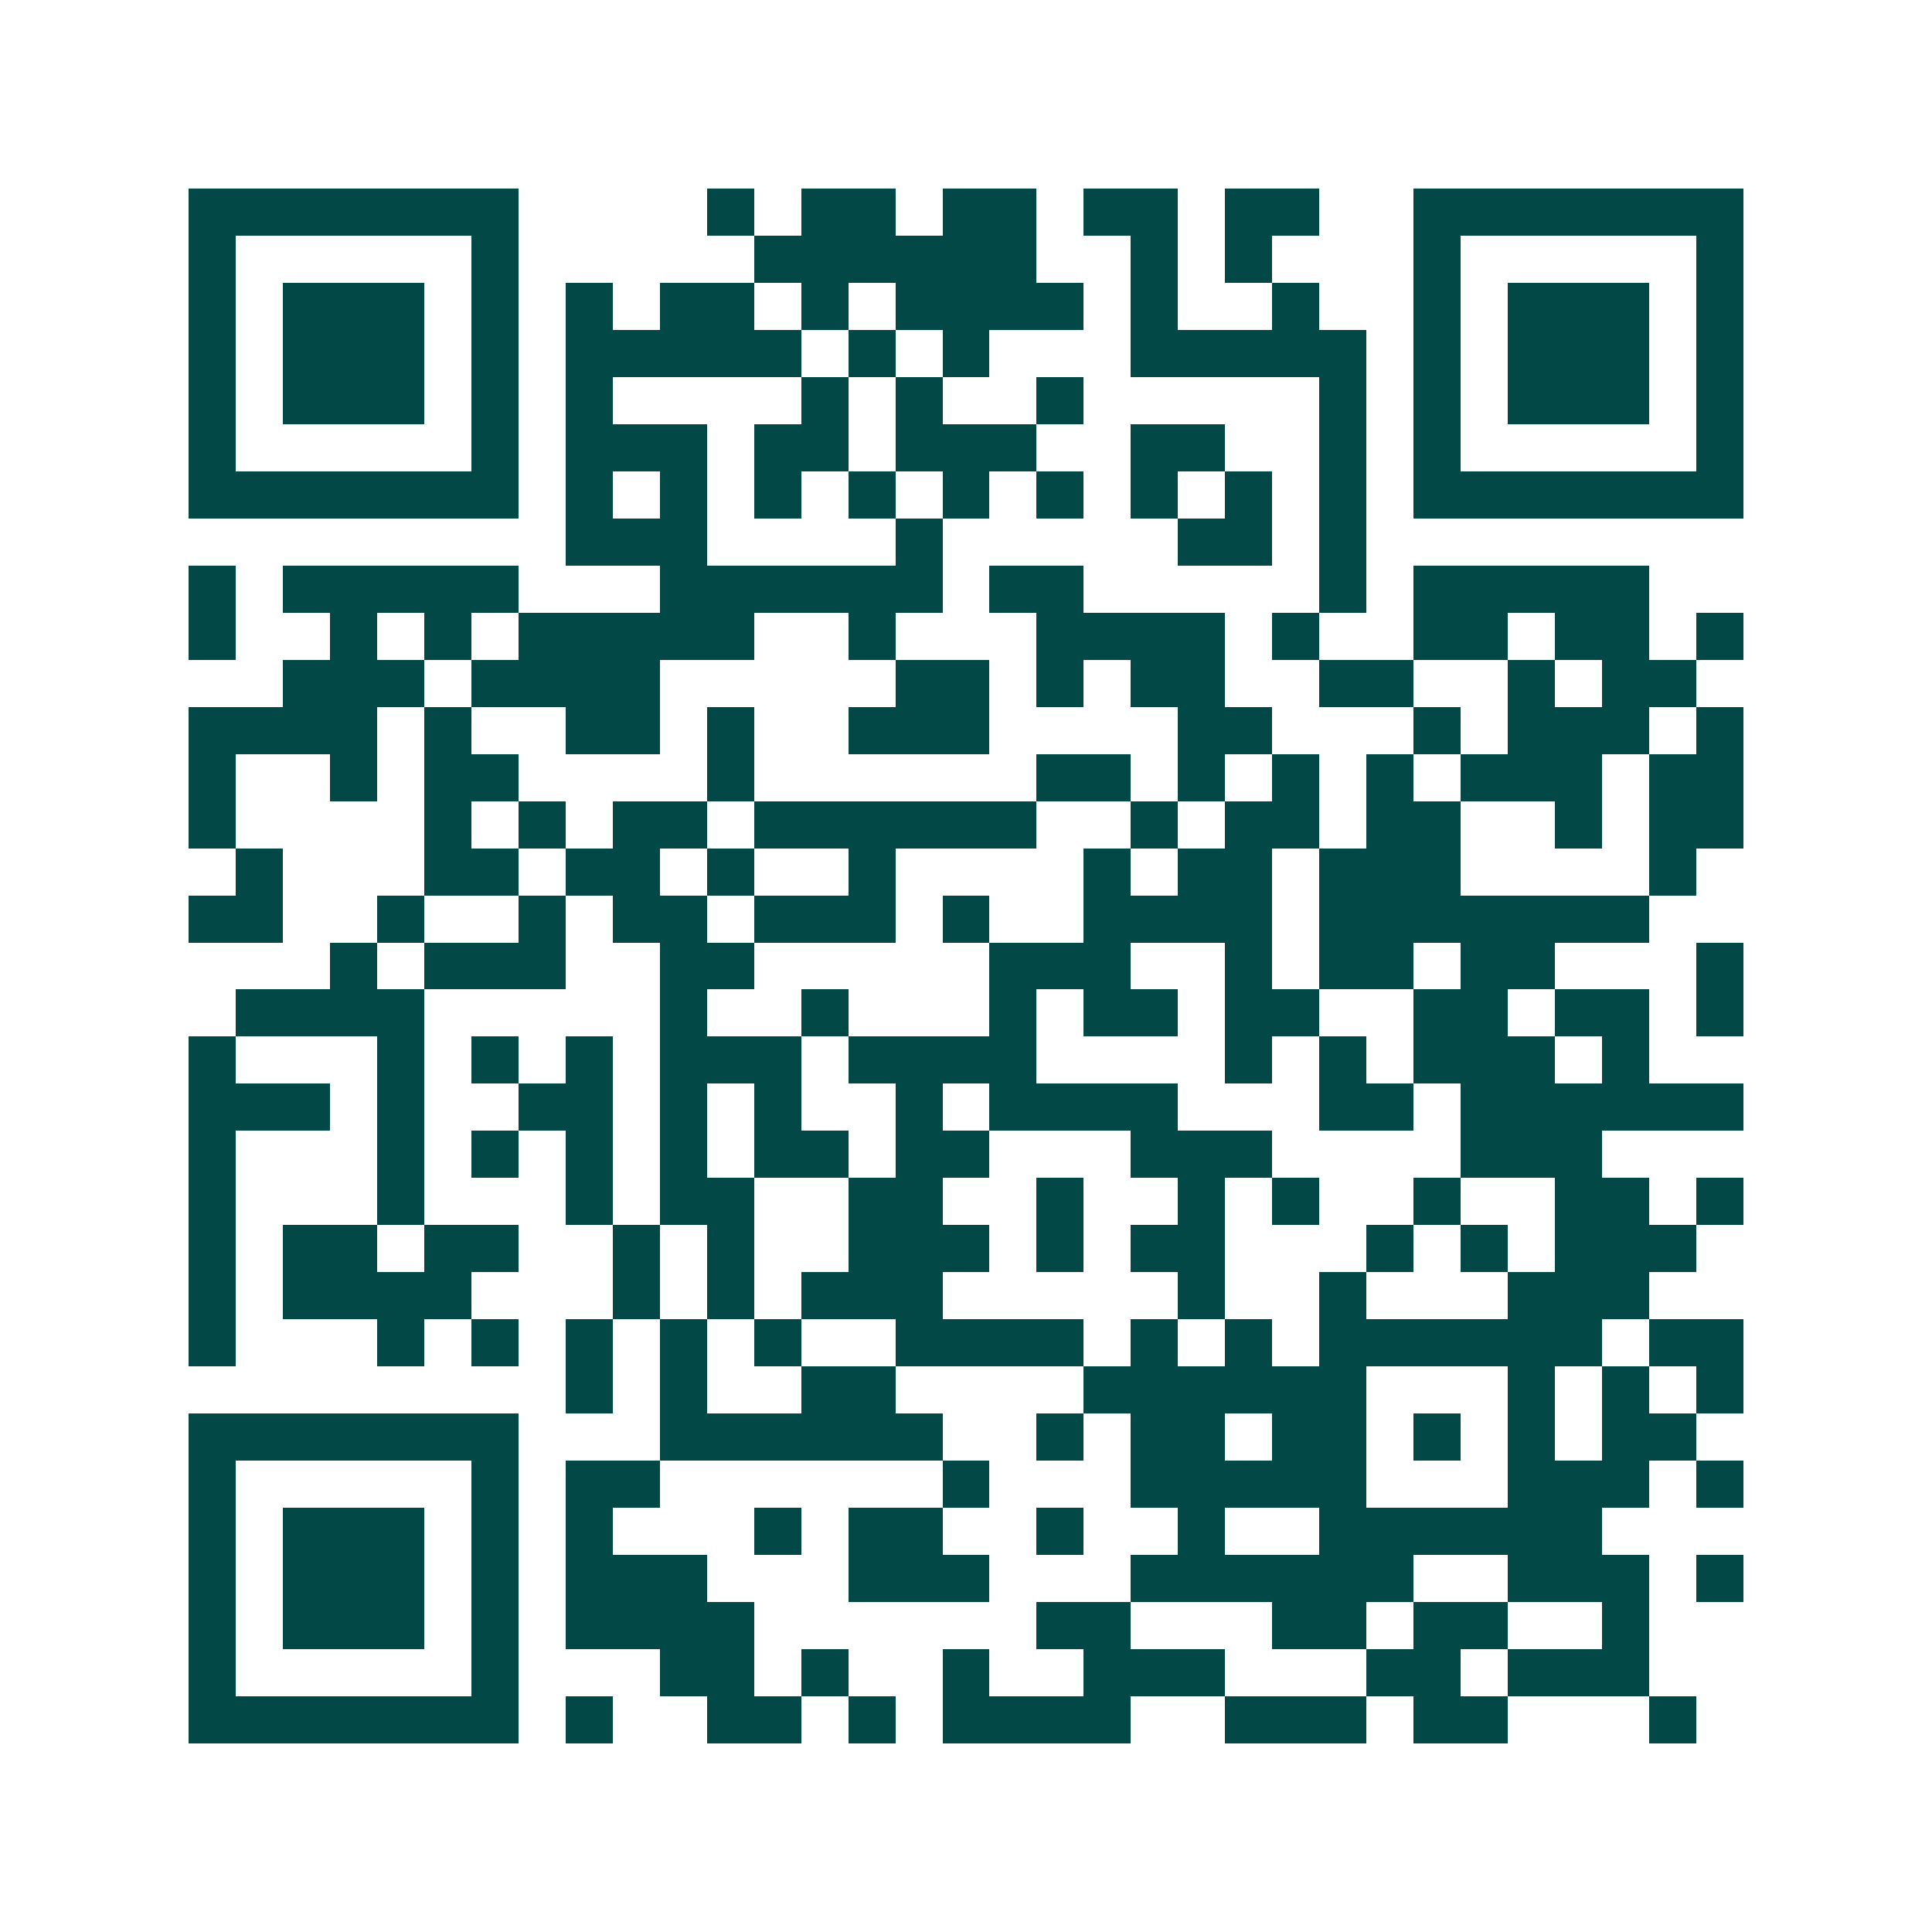 <svg xmlns="http://www.w3.org/2000/svg" width="200" height="200" viewBox="0 0 41 41" shape-rendering="crispEdges"><path fill="#ffffff" d="M0 0h41v41H0z"/><path stroke="#014847" d="M4 4.5h7m4 0h1m1 0h2m1 0h2m1 0h2m1 0h2m2 0h7M4 5.5h1m5 0h1m5 0h6m2 0h1m1 0h1m3 0h1m5 0h1M4 6.5h1m1 0h3m1 0h1m1 0h1m1 0h2m1 0h1m1 0h4m1 0h1m2 0h1m2 0h1m1 0h3m1 0h1M4 7.5h1m1 0h3m1 0h1m1 0h5m1 0h1m1 0h1m3 0h5m1 0h1m1 0h3m1 0h1M4 8.5h1m1 0h3m1 0h1m1 0h1m4 0h1m1 0h1m2 0h1m5 0h1m1 0h1m1 0h3m1 0h1M4 9.5h1m5 0h1m1 0h3m1 0h2m1 0h3m2 0h2m2 0h1m1 0h1m5 0h1M4 10.5h7m1 0h1m1 0h1m1 0h1m1 0h1m1 0h1m1 0h1m1 0h1m1 0h1m1 0h1m1 0h7M12 11.5h3m4 0h1m5 0h2m1 0h1M4 12.5h1m1 0h5m3 0h6m1 0h2m5 0h1m1 0h5M4 13.5h1m2 0h1m1 0h1m1 0h5m2 0h1m3 0h4m1 0h1m2 0h2m1 0h2m1 0h1M6 14.5h3m1 0h4m5 0h2m1 0h1m1 0h2m2 0h2m2 0h1m1 0h2M4 15.5h4m1 0h1m2 0h2m1 0h1m2 0h3m4 0h2m3 0h1m1 0h3m1 0h1M4 16.5h1m2 0h1m1 0h2m4 0h1m6 0h2m1 0h1m1 0h1m1 0h1m1 0h3m1 0h2M4 17.5h1m4 0h1m1 0h1m1 0h2m1 0h6m2 0h1m1 0h2m1 0h2m2 0h1m1 0h2M5 18.5h1m3 0h2m1 0h2m1 0h1m2 0h1m4 0h1m1 0h2m1 0h3m4 0h1M4 19.5h2m2 0h1m2 0h1m1 0h2m1 0h3m1 0h1m2 0h4m1 0h7M7 20.5h1m1 0h3m2 0h2m5 0h3m2 0h1m1 0h2m1 0h2m3 0h1M5 21.5h4m5 0h1m2 0h1m3 0h1m1 0h2m1 0h2m2 0h2m1 0h2m1 0h1M4 22.5h1m3 0h1m1 0h1m1 0h1m1 0h3m1 0h4m4 0h1m1 0h1m1 0h3m1 0h1M4 23.5h3m1 0h1m2 0h2m1 0h1m1 0h1m2 0h1m1 0h4m3 0h2m1 0h6M4 24.5h1m3 0h1m1 0h1m1 0h1m1 0h1m1 0h2m1 0h2m3 0h3m4 0h3M4 25.5h1m3 0h1m3 0h1m1 0h2m2 0h2m2 0h1m2 0h1m1 0h1m2 0h1m2 0h2m1 0h1M4 26.5h1m1 0h2m1 0h2m2 0h1m1 0h1m2 0h3m1 0h1m1 0h2m3 0h1m1 0h1m1 0h3M4 27.5h1m1 0h4m3 0h1m1 0h1m1 0h3m5 0h1m2 0h1m3 0h3M4 28.5h1m3 0h1m1 0h1m1 0h1m1 0h1m1 0h1m2 0h4m1 0h1m1 0h1m1 0h6m1 0h2M12 29.5h1m1 0h1m2 0h2m4 0h6m3 0h1m1 0h1m1 0h1M4 30.5h7m3 0h6m2 0h1m1 0h2m1 0h2m1 0h1m1 0h1m1 0h2M4 31.5h1m5 0h1m1 0h2m6 0h1m3 0h5m3 0h3m1 0h1M4 32.5h1m1 0h3m1 0h1m1 0h1m3 0h1m1 0h2m2 0h1m2 0h1m2 0h6M4 33.5h1m1 0h3m1 0h1m1 0h3m3 0h3m3 0h6m2 0h3m1 0h1M4 34.5h1m1 0h3m1 0h1m1 0h4m6 0h2m3 0h2m1 0h2m2 0h1M4 35.5h1m5 0h1m3 0h2m1 0h1m2 0h1m2 0h3m3 0h2m1 0h3M4 36.5h7m1 0h1m2 0h2m1 0h1m1 0h4m2 0h3m1 0h2m3 0h1"/></svg>
